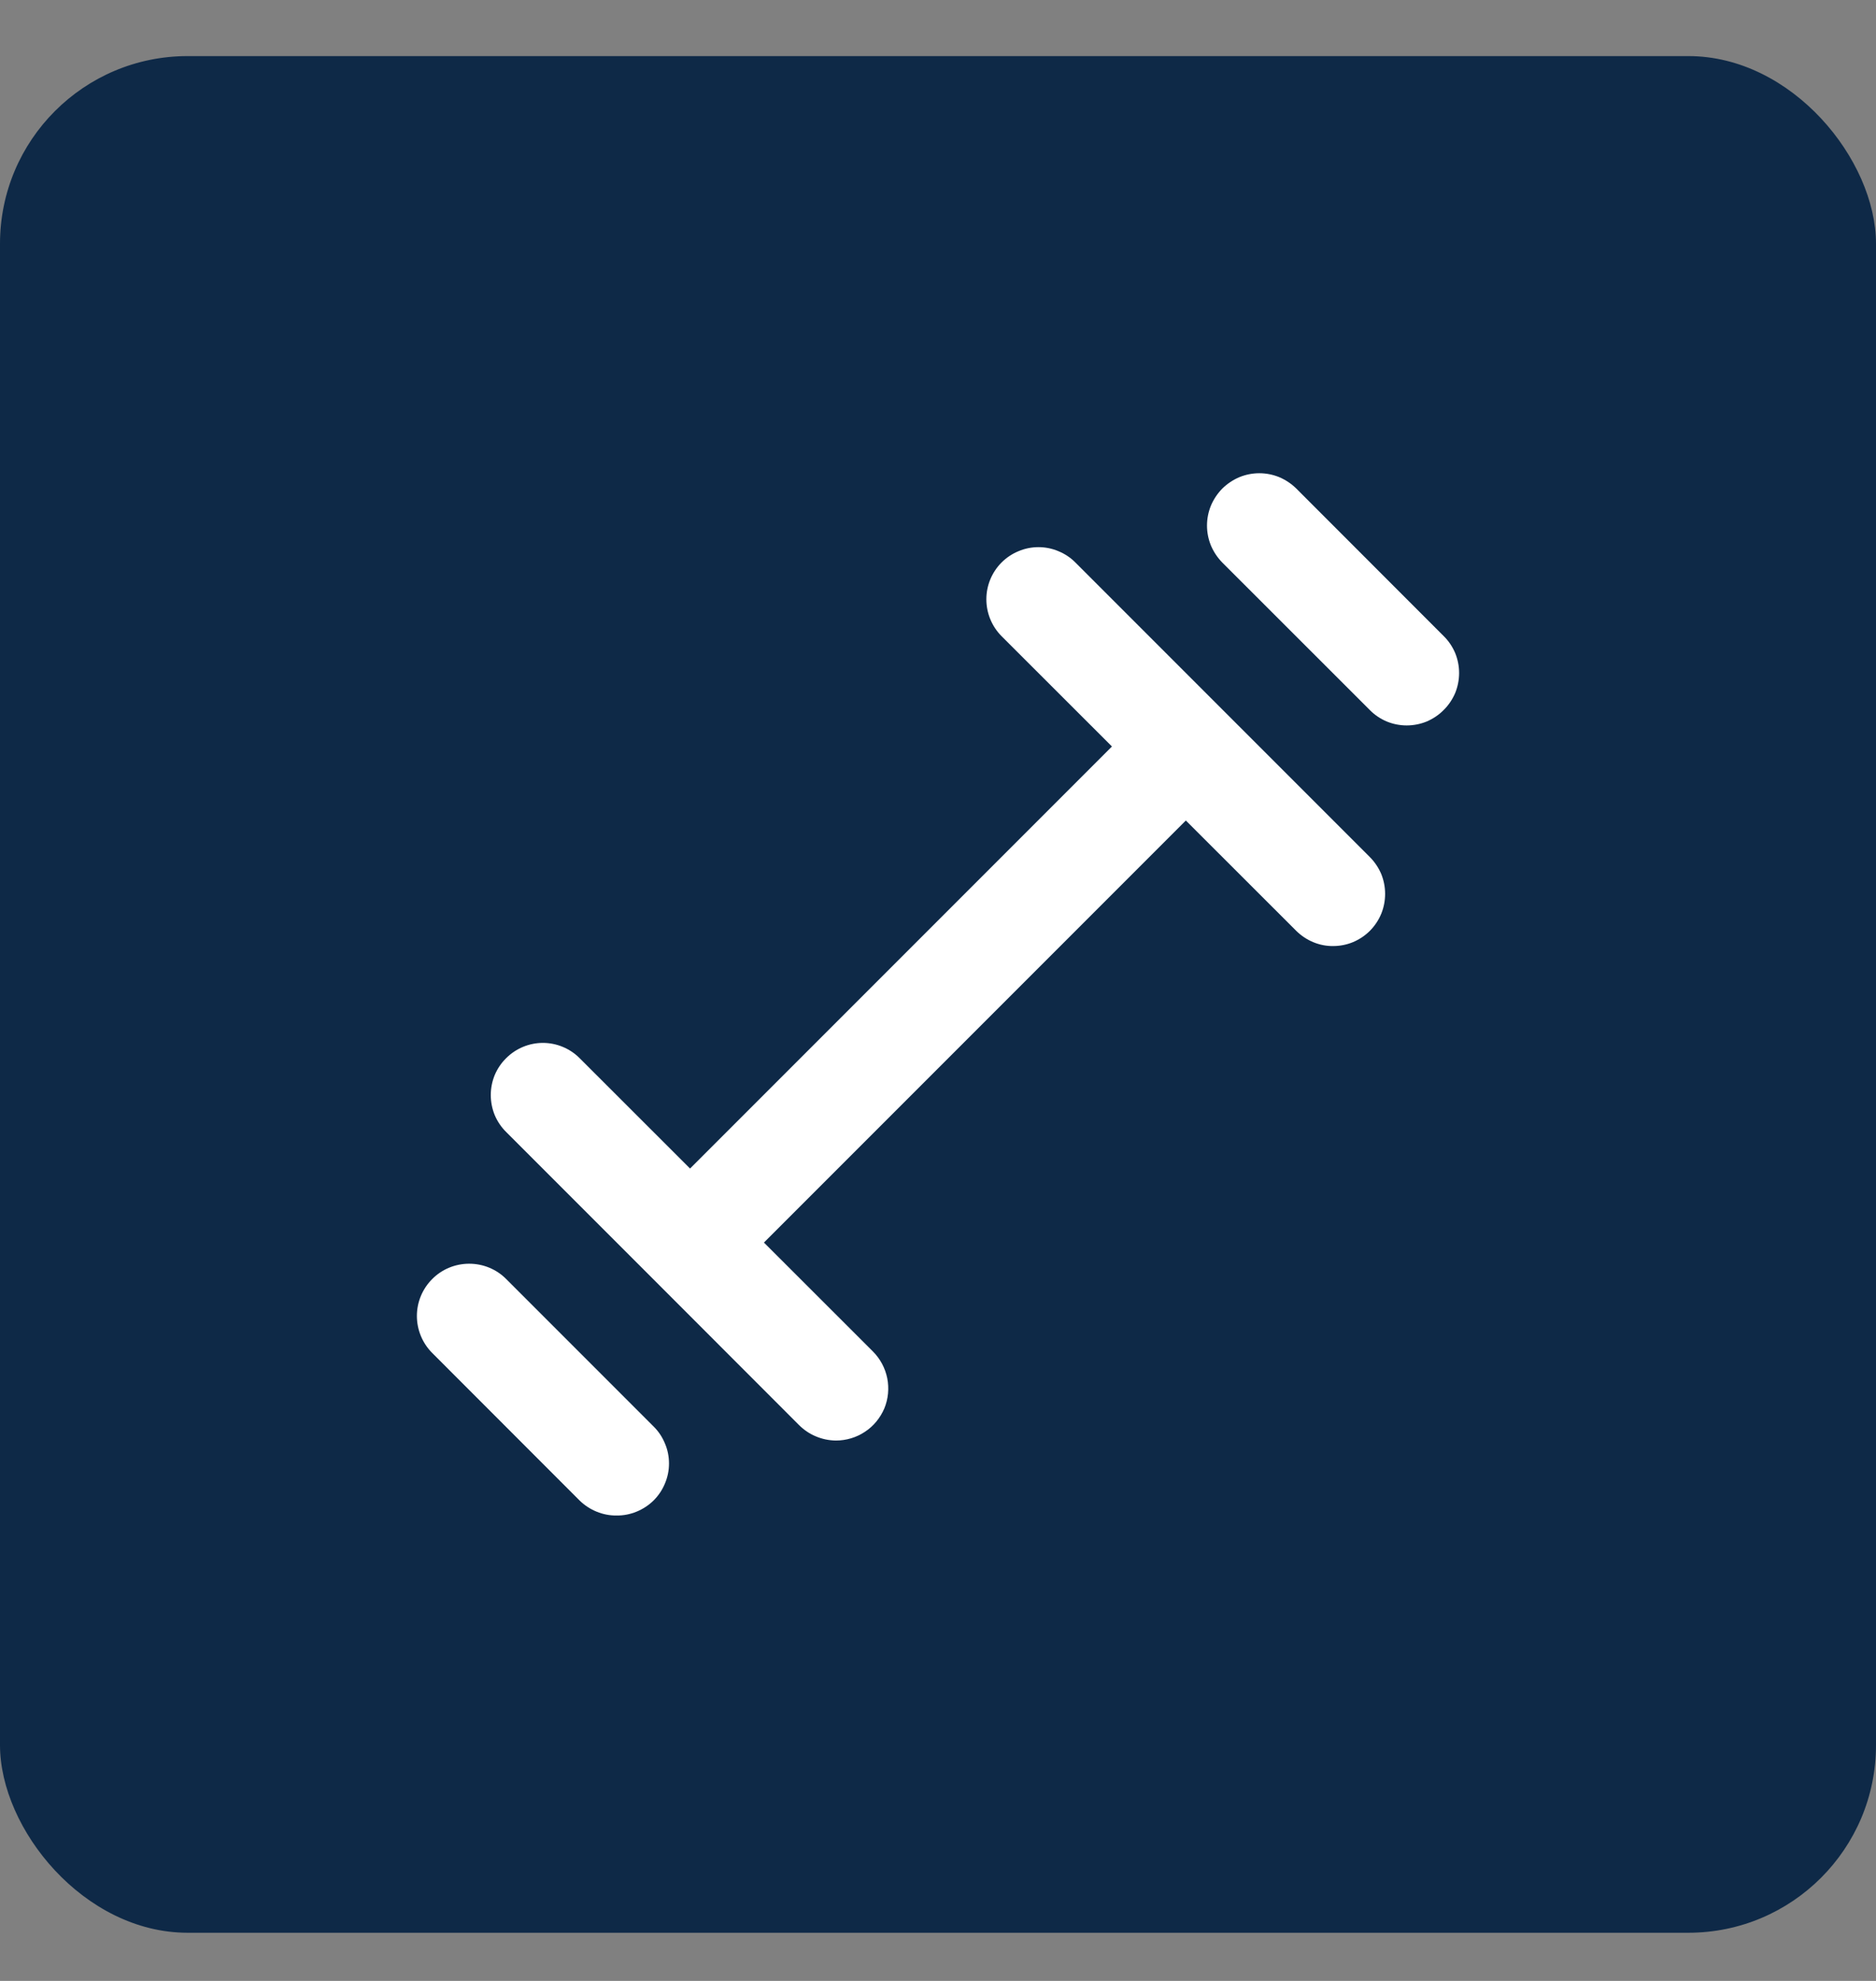 <svg xmlns="http://www.w3.org/2000/svg" width="18" height="19" viewBox="0 0 18 19" fill="none"><rect x="0" y="0" width="18" height="19" fill="#808080" stroke="none"/><rect y="0.538" width="18" height="18" rx="1.8" fill="#0E2947"></rect><path d="M11.738 6.815L10.319 5.396C10.273 5.349 10.217 5.312 10.156 5.287C10.095 5.261 10.03 5.248 9.964 5.248C9.898 5.248 9.833 5.261 9.772 5.287C9.711 5.312 9.656 5.349 9.609 5.396C9.516 5.49 9.464 5.616 9.464 5.748C9.464 5.88 9.516 6.007 9.609 6.101L10.669 7.16L6.621 11.208L5.561 10.149C5.468 10.056 5.341 10.003 5.209 10.003C5.077 10.003 4.95 10.056 4.857 10.149C4.81 10.195 4.773 10.25 4.747 10.311C4.722 10.372 4.709 10.437 4.709 10.503C4.709 10.569 4.722 10.635 4.747 10.696C4.773 10.757 4.81 10.812 4.857 10.858L6.261 12.262L7.665 13.667C7.712 13.714 7.767 13.752 7.828 13.777C7.889 13.803 7.954 13.816 8.02 13.817C8.119 13.817 8.217 13.788 8.299 13.733C8.382 13.679 8.446 13.6 8.485 13.509C8.523 13.417 8.532 13.316 8.513 13.219C8.493 13.121 8.445 13.032 8.375 12.962L7.33 11.918L11.378 7.87L12.438 8.929C12.485 8.975 12.54 9.012 12.601 9.037C12.661 9.062 12.726 9.075 12.792 9.074C12.858 9.074 12.923 9.061 12.983 9.036C13.044 9.01 13.099 8.973 13.145 8.927C13.191 8.88 13.228 8.825 13.253 8.764C13.278 8.703 13.29 8.638 13.29 8.573C13.29 8.507 13.277 8.442 13.252 8.381C13.226 8.321 13.189 8.266 13.143 8.22L11.738 6.815ZM4.857 12.268C4.763 12.173 4.635 12.121 4.502 12.121C4.369 12.121 4.241 12.173 4.147 12.268C4.053 12.362 4 12.489 4 12.622C4 12.755 4.053 12.883 4.147 12.977L5.561 14.392C5.608 14.438 5.663 14.474 5.724 14.499C5.785 14.524 5.85 14.537 5.916 14.536C5.982 14.537 6.047 14.524 6.108 14.499C6.169 14.474 6.224 14.438 6.271 14.392C6.318 14.345 6.355 14.29 6.38 14.229C6.406 14.168 6.419 14.103 6.419 14.037C6.419 13.971 6.406 13.905 6.38 13.845C6.355 13.784 6.318 13.728 6.271 13.682L4.857 12.268ZM13.852 6.101L12.438 4.686C12.391 4.64 12.336 4.603 12.275 4.577C12.214 4.552 12.149 4.539 12.083 4.539C12.017 4.539 11.952 4.552 11.891 4.577C11.83 4.603 11.775 4.64 11.728 4.686C11.682 4.733 11.645 4.788 11.619 4.849C11.594 4.91 11.581 4.975 11.581 5.041C11.581 5.107 11.594 5.172 11.619 5.233C11.645 5.294 11.682 5.349 11.728 5.396L13.143 6.81C13.189 6.857 13.244 6.894 13.305 6.92C13.366 6.945 13.431 6.958 13.497 6.958C13.563 6.958 13.629 6.945 13.69 6.92C13.75 6.894 13.806 6.857 13.852 6.81C13.899 6.764 13.936 6.708 13.962 6.648C13.987 6.587 14 6.521 14 6.455C14 6.389 13.987 6.324 13.962 6.263C13.936 6.202 13.899 6.147 13.852 6.101Z" fill="white"></path></svg>